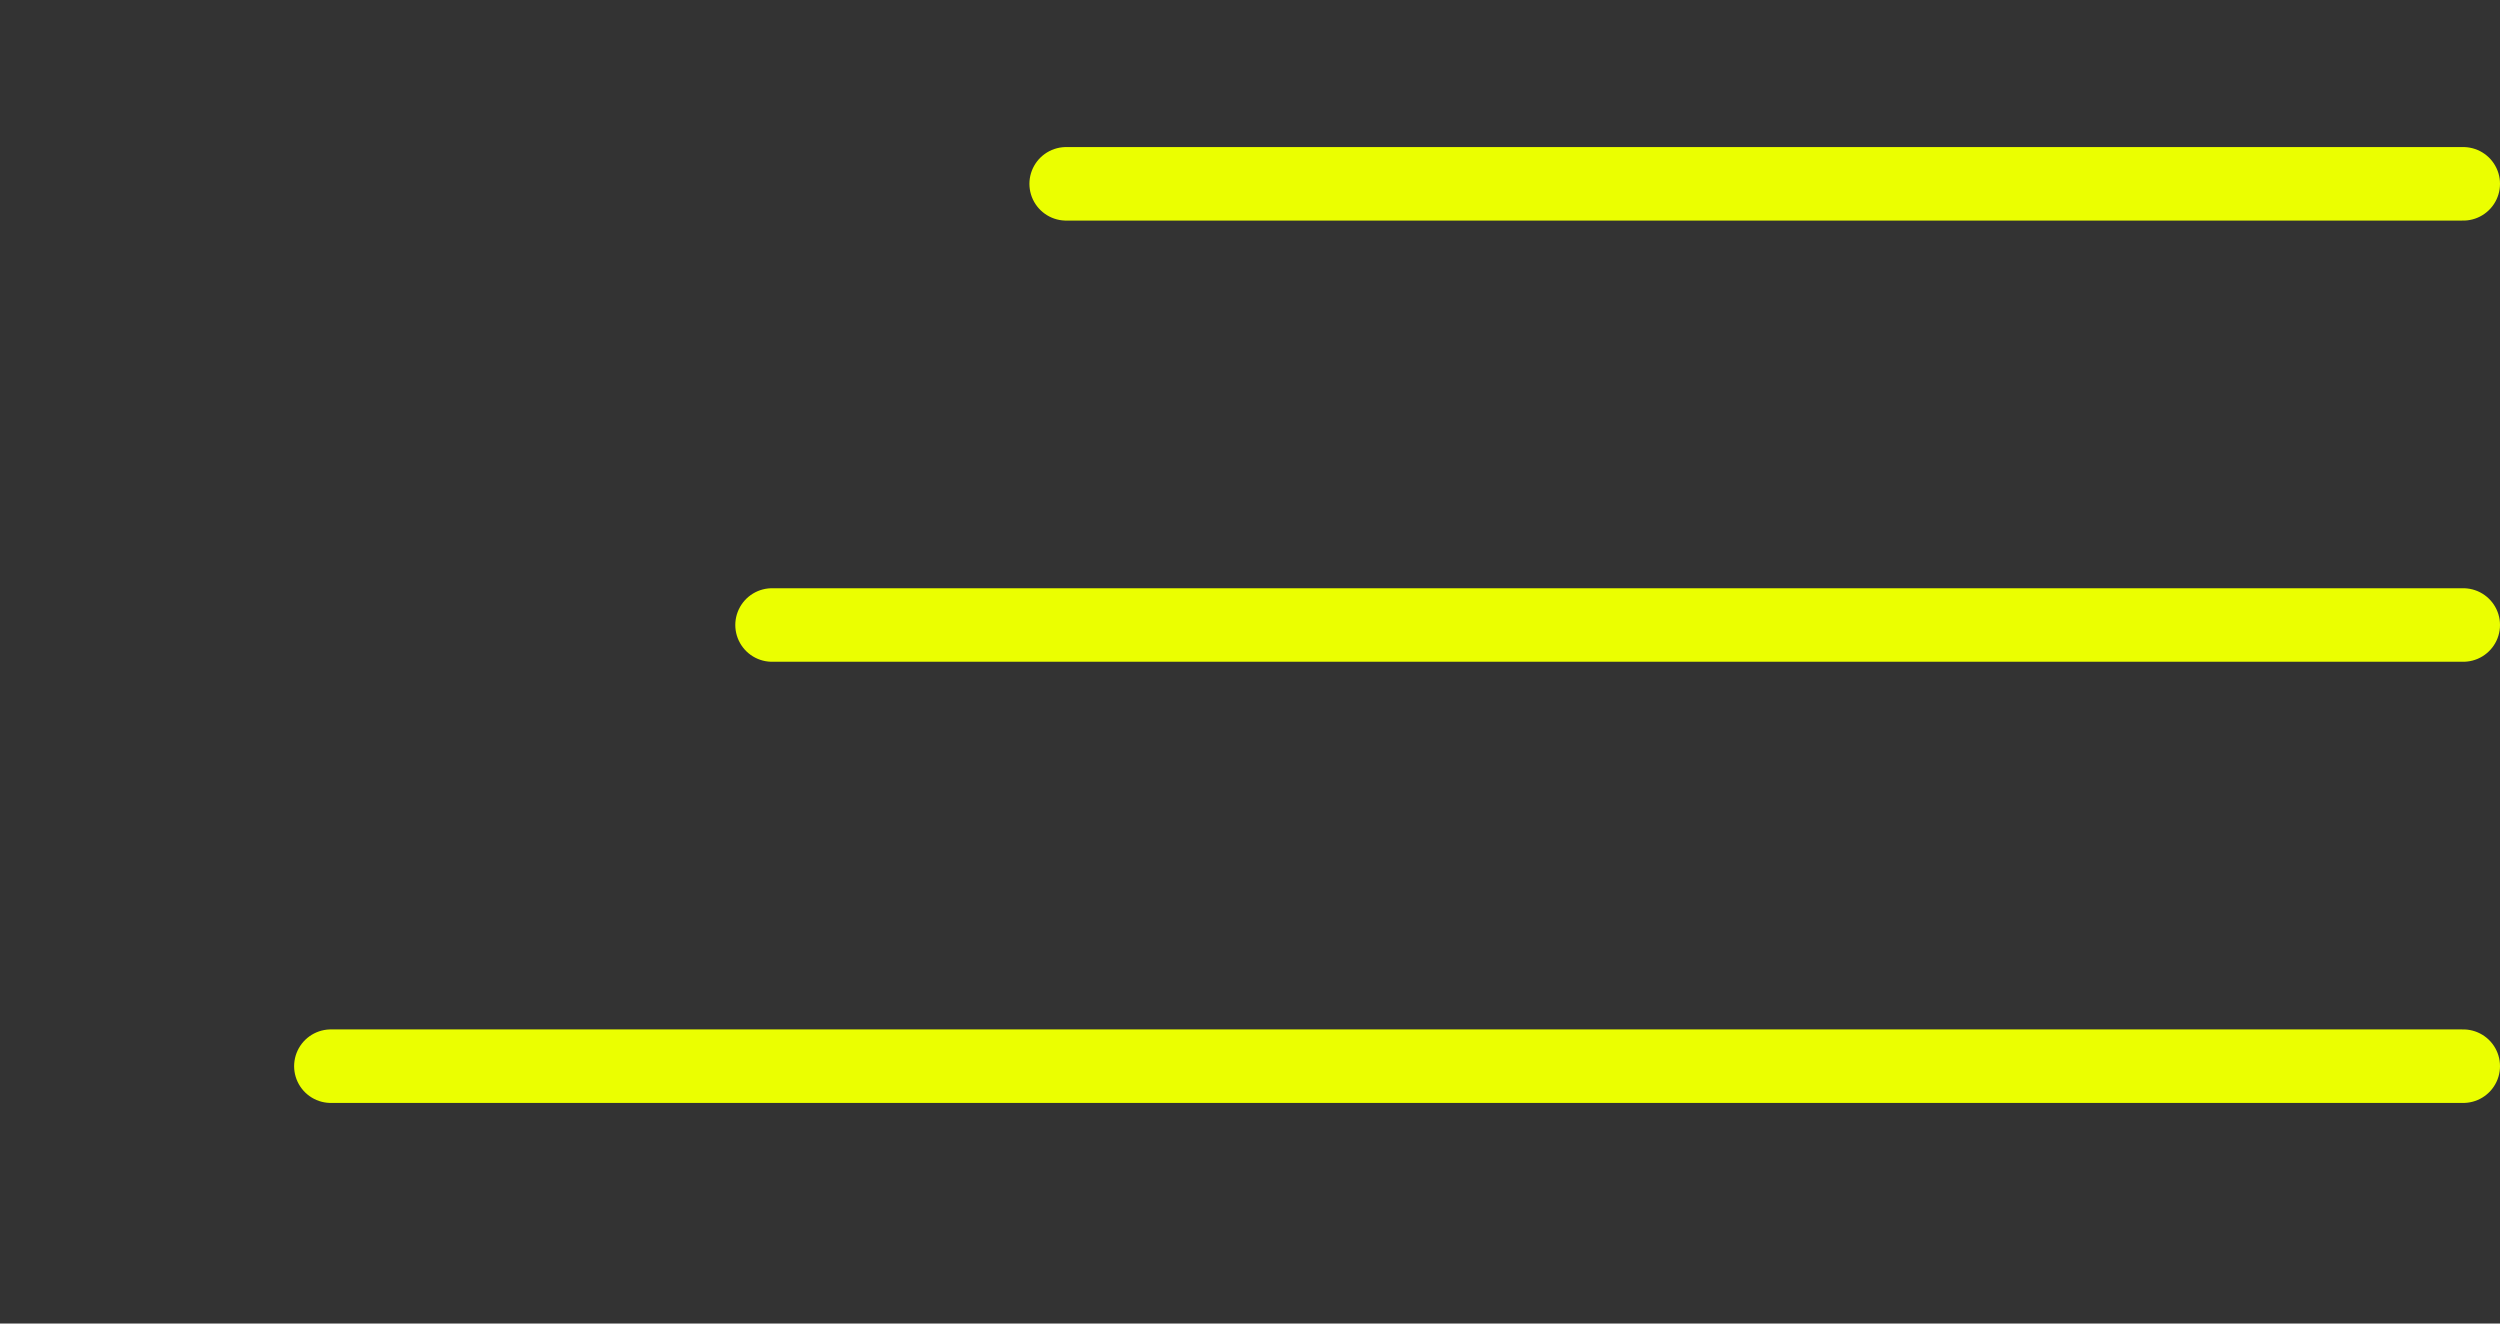 <?xml version="1.0" encoding="UTF-8"?> <svg xmlns="http://www.w3.org/2000/svg" width="34" height="18" viewBox="0 0 34 18" fill="none"><rect x="0" y="0" width="34" height="18" fill="#333333" stroke="none"/> <line x1="14.5" y1="2.5" x2="33.5" y2="2.5" stroke="#EBFF00" stroke-linecap="round"></line> <line x1="4.5" y1="14.5" x2="33.5" y2="14.5" stroke="#EBFF00" stroke-linecap="round"></line> <line x1="10.5" y1="8.5" x2="33.5" y2="8.5" stroke="#EBFF00" stroke-linecap="round"></line> </svg> 